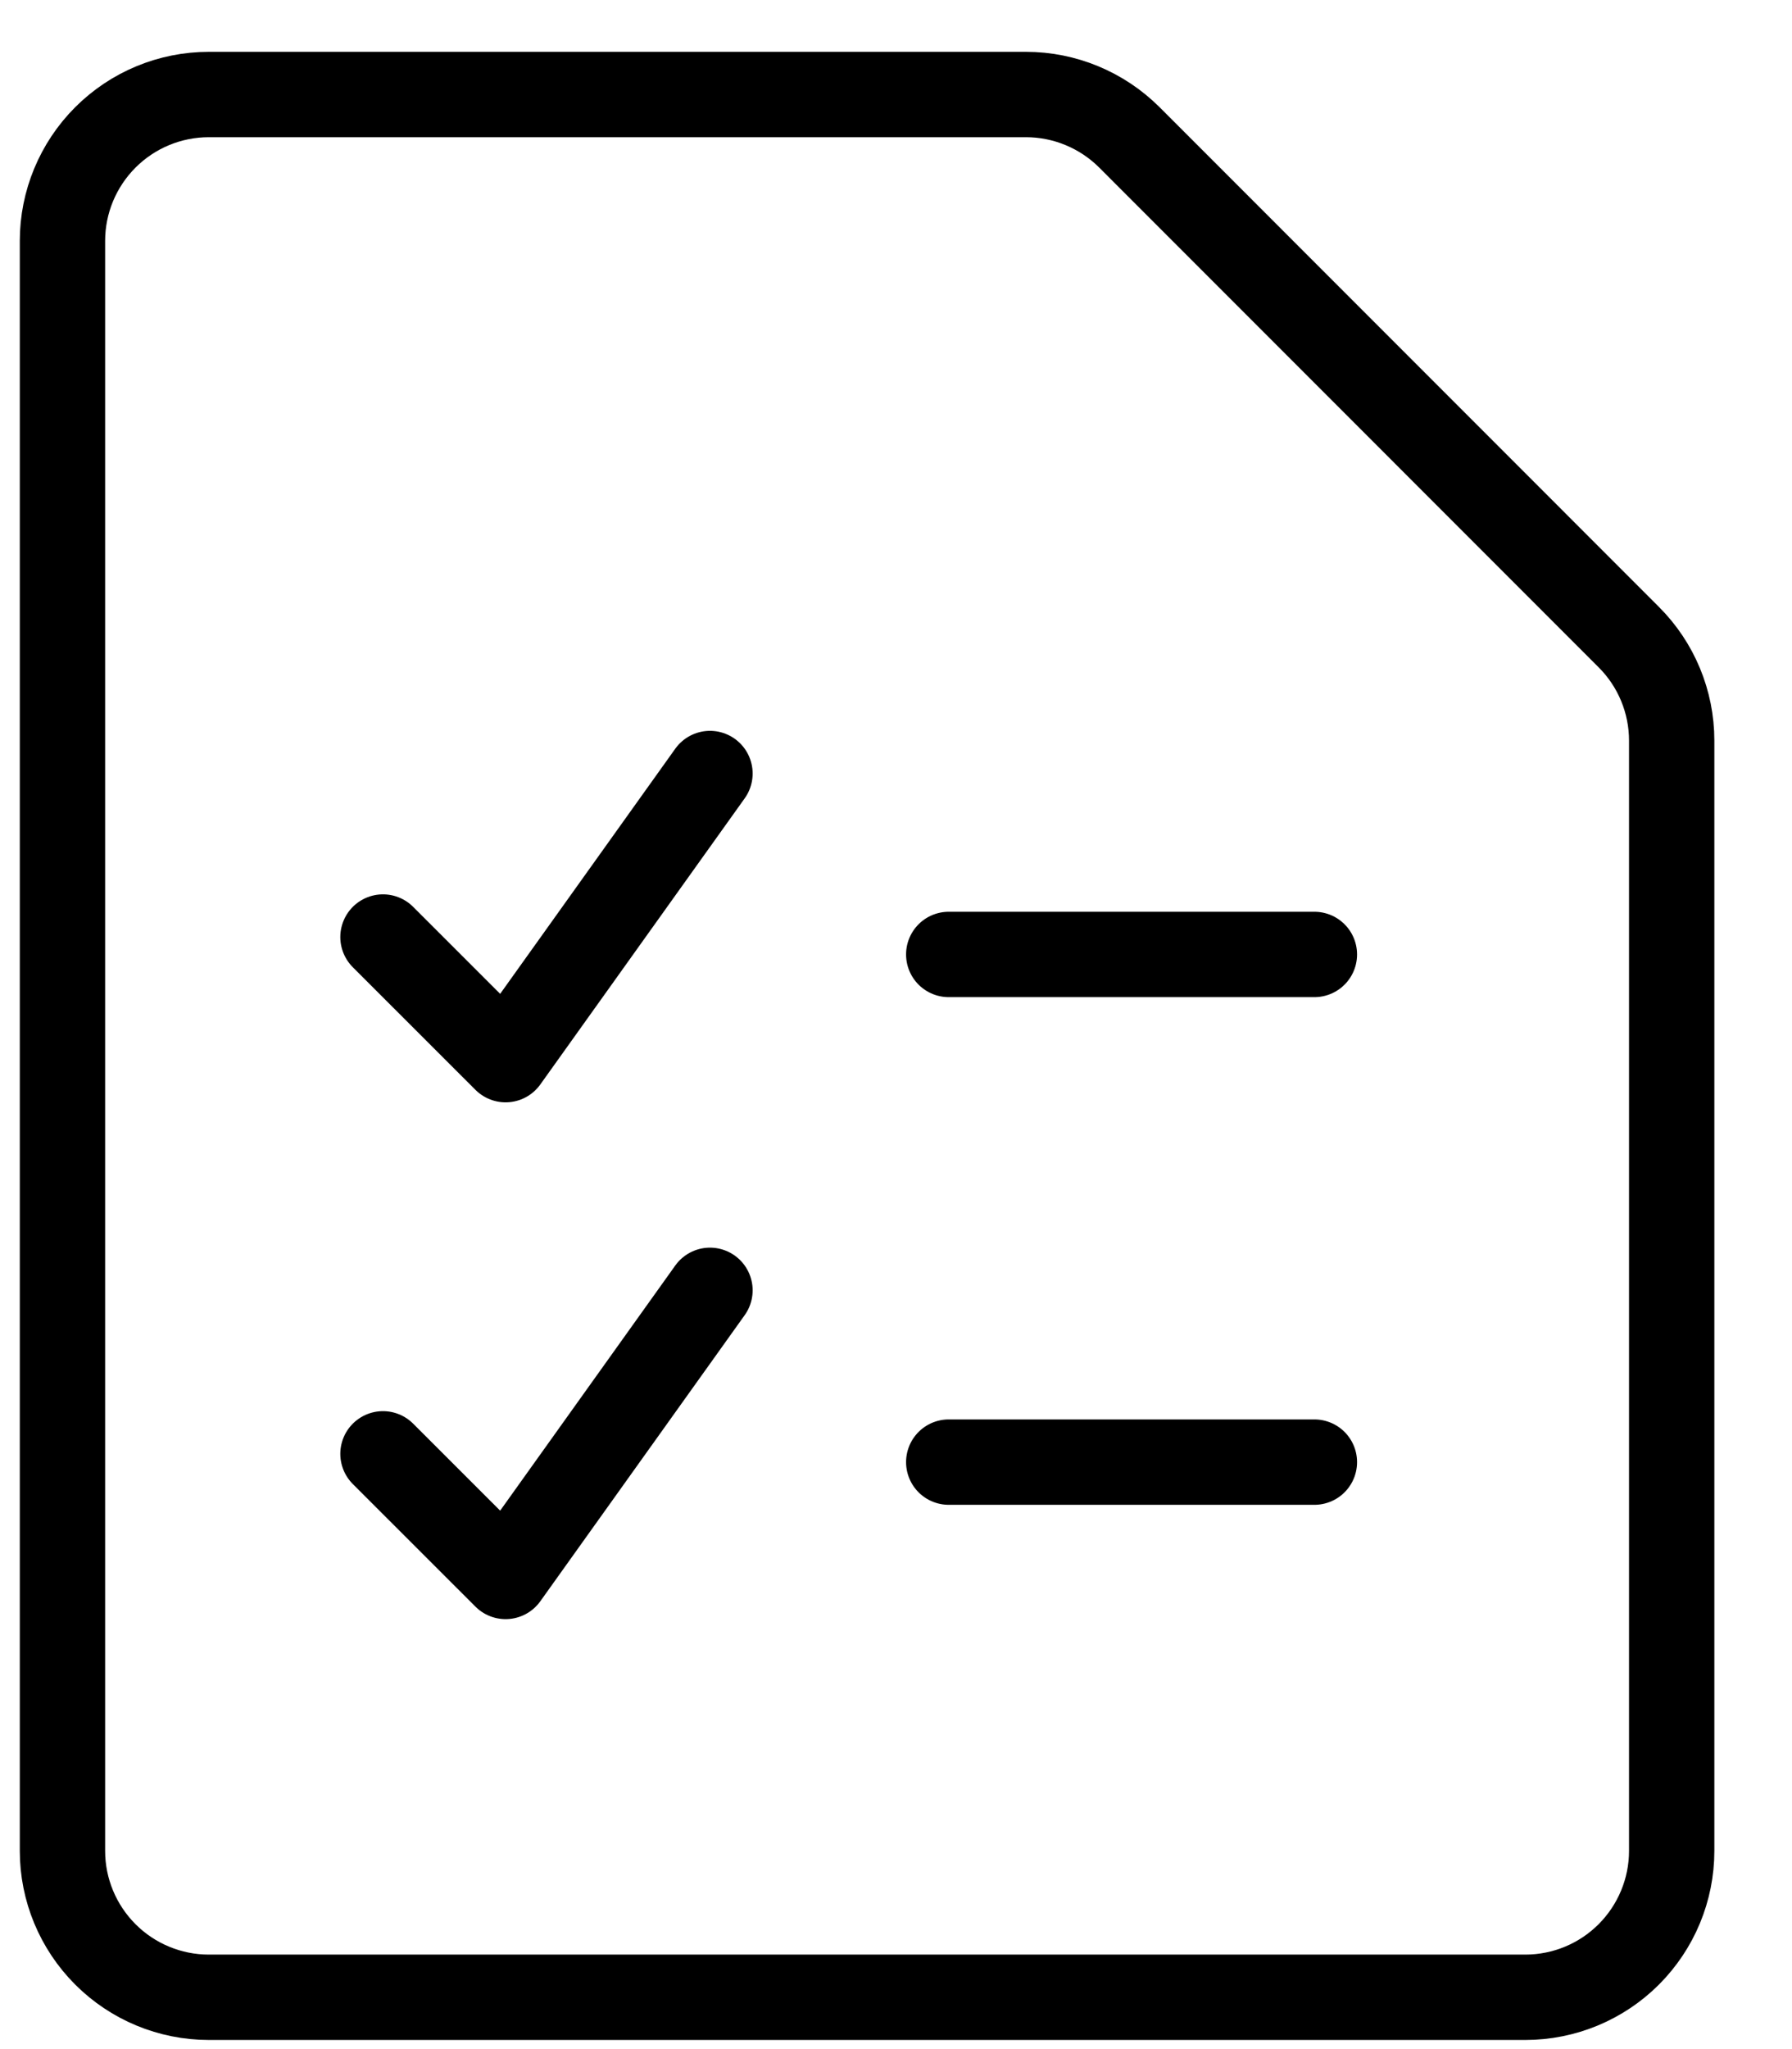<svg xmlns="http://www.w3.org/2000/svg" fill="none" viewBox="0 0 21 24" height="24" width="21">
<path stroke-linejoin="round" stroke-linecap="round" stroke="black" d="M11.118 11.179H15.403M11.118 17.125H15.403M19.59 21.679C19.59 22.133 19.409 22.569 19.087 22.891C18.766 23.212 18.33 23.393 17.875 23.393H2.447C1.992 23.393 1.556 23.212 1.235 22.891C0.913 22.569 0.732 22.133 0.732 21.679V2.821C0.732 2.367 0.913 1.931 1.235 1.609C1.556 1.288 1.992 1.107 2.447 1.107H12.023C12.477 1.107 12.913 1.288 13.235 1.609L19.087 7.462C19.409 7.783 19.59 8.219 19.59 8.674V21.679Z"></path>
<path stroke-linejoin="round" stroke-linecap="round" stroke="black" d="M4.488 17.028L5.925 18.464L8.32 15.113M4.488 10.975L5.925 12.411L8.32 9.06"></path>
</svg>

